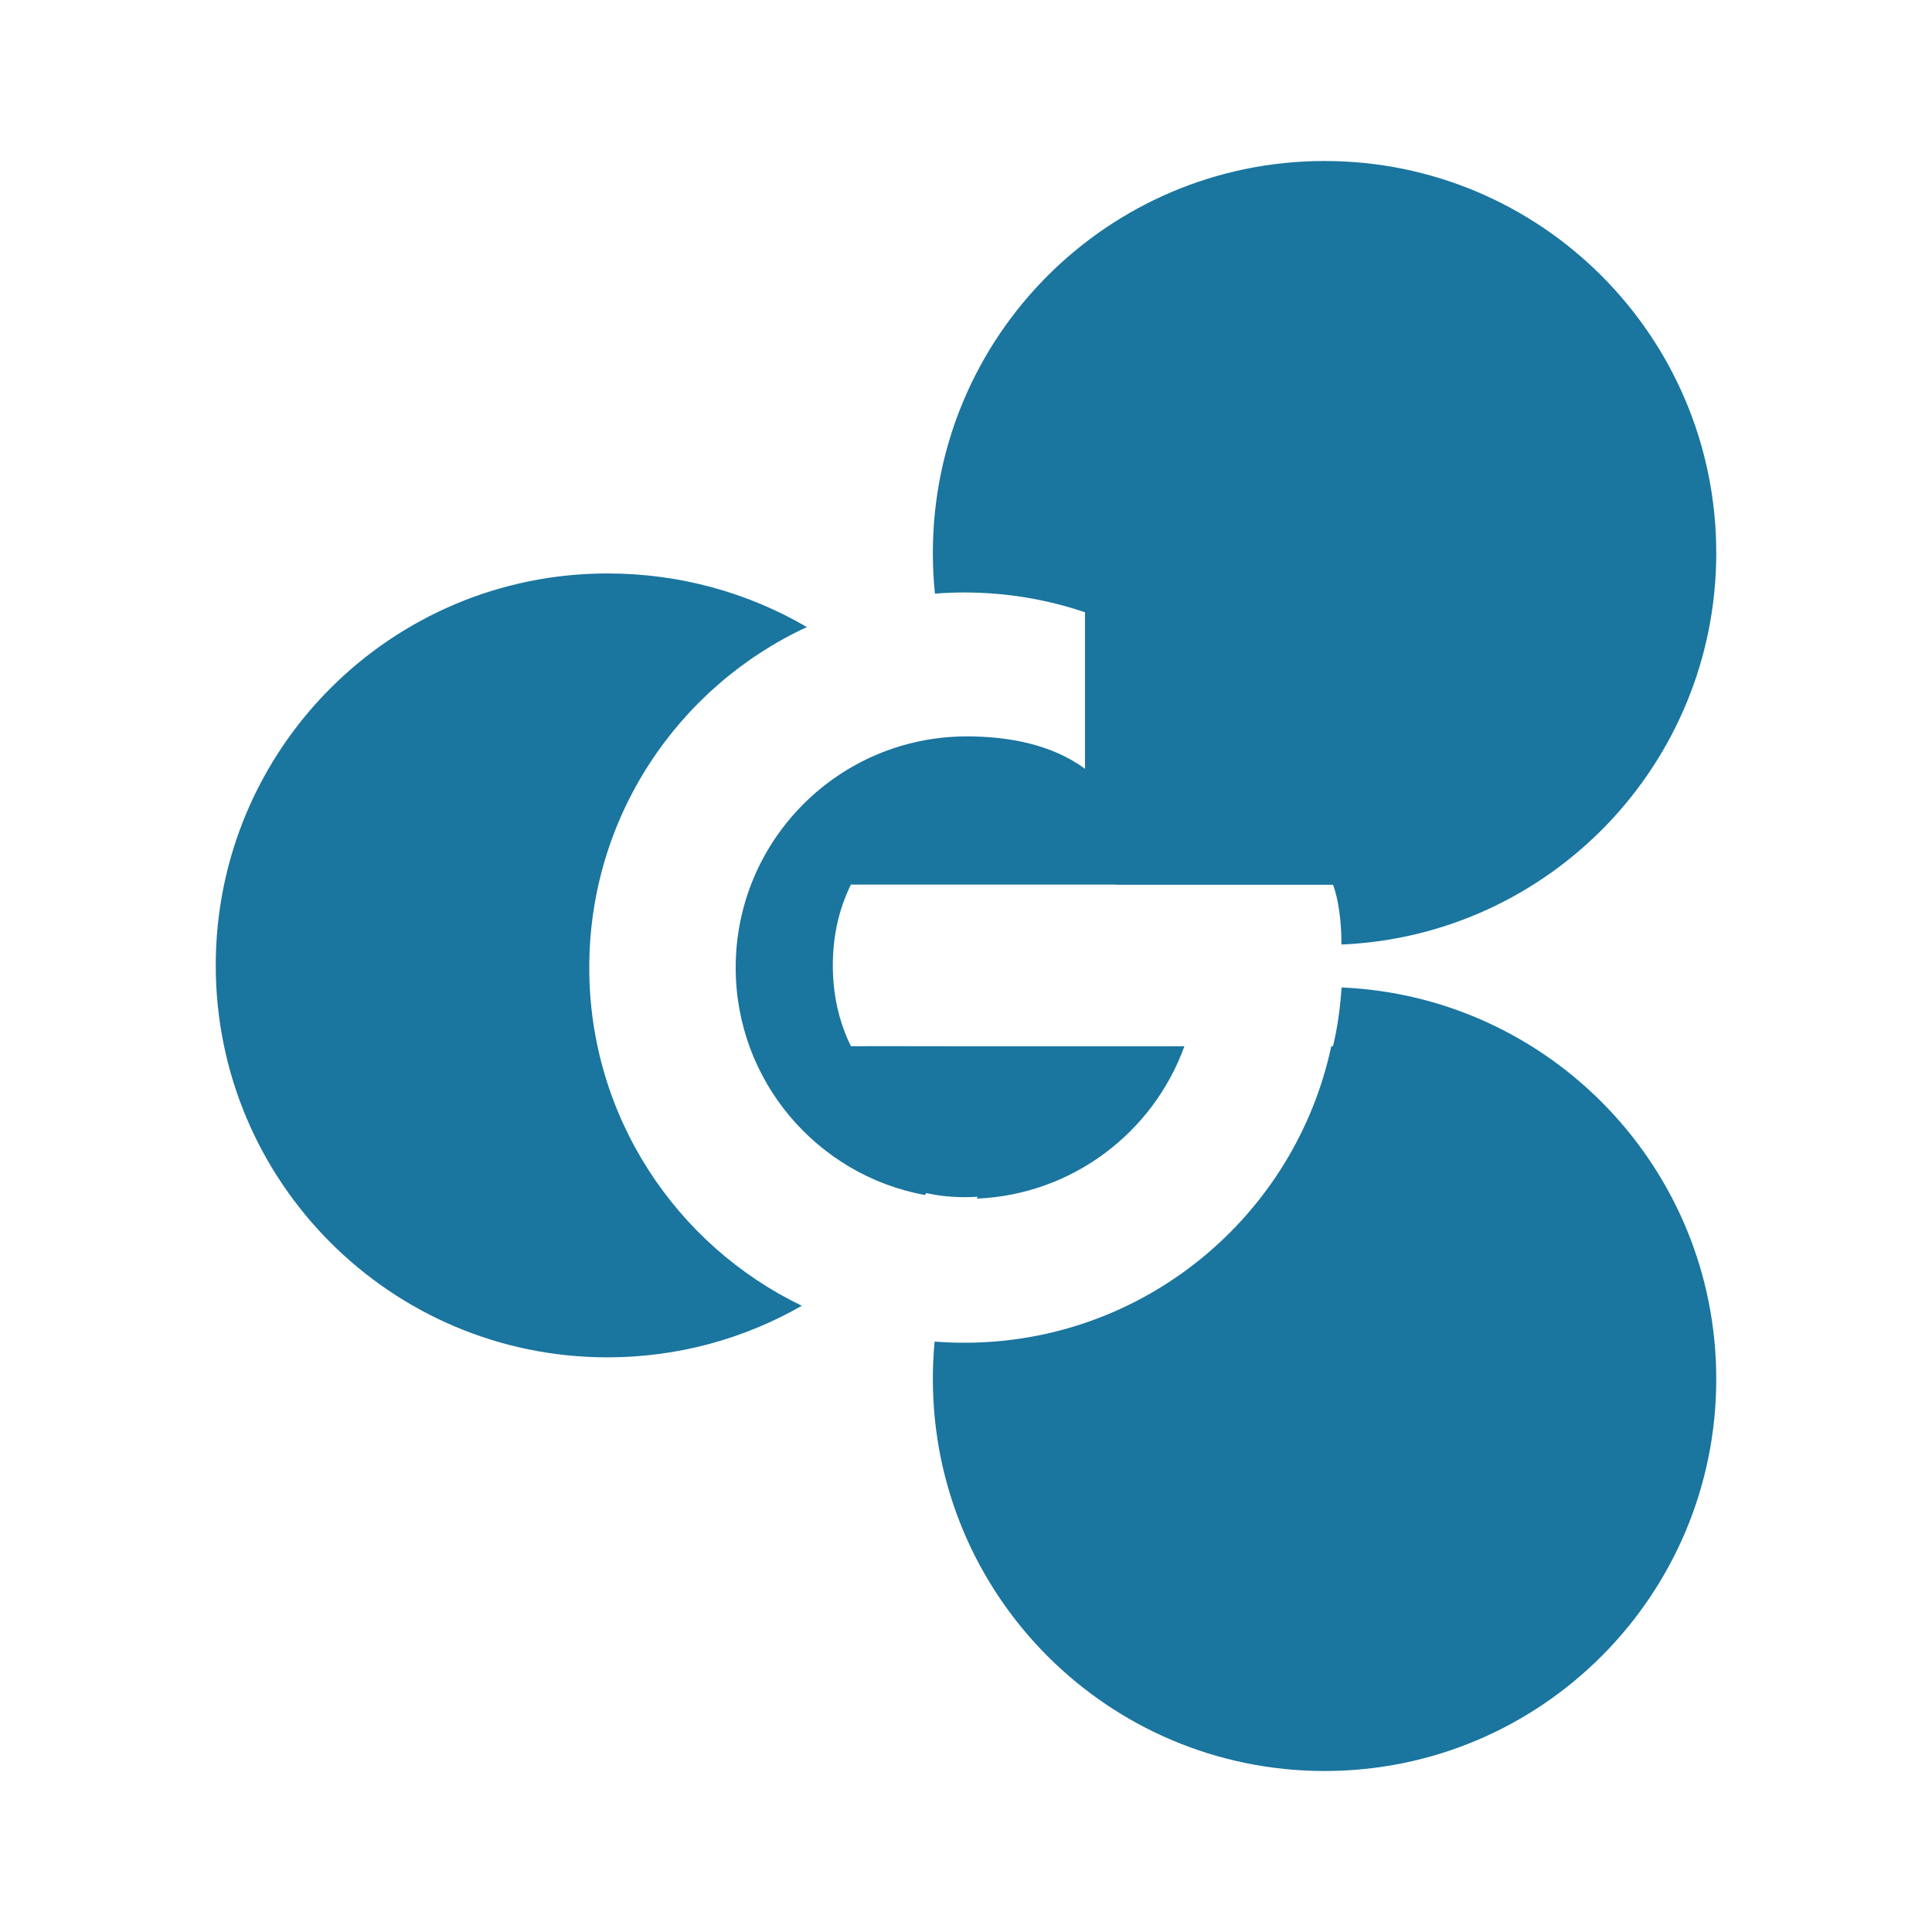 <?xml version="1.0" encoding="UTF-8"?>
<svg width="600px" height="600px" viewBox="0 0 600 600" version="1.1" xmlns="http://www.w3.org/2000/svg" xmlns:xlink="http://www.w3.org/1999/xlink">
    <title>Artboard Copy 2</title>
    <g id="Artboard-Copy-2" stroke="none" stroke-width="1" fill="none" fill-rule="evenodd">
        <path d="M416.644,306.667 C481.373,309.439 533,362.825 533,428.277 C533,495.503 478.537,550 411.353,550 C344.17,550 289.707,495.503 289.707,428.277 C289.707,424.351 289.893,420.468 290.256,416.637 C293.306,416.878 296.389,417 299.5,417 C355.47,417 402.222,377.531 413.439,324.907 L413.973,324.906 C414.657,322.055 415.211,319.185 415.634,316.295 C416.057,313.406 416.394,310.196 416.644,306.667 Z M188.647,178.09 C211.26,178.09 232.44,184.137 250.587,194.736 C210.681,213.221 183,253.628 183,300.5 C183,346.75 209.951,386.706 249.006,405.518 C231.22,415.71 210.613,421.536 188.647,421.536 C121.463,421.536 67,367.038 67,299.813 C67,232.587 121.463,178.09 188.647,178.09 Z M411.353,50 C478.537,50 533,104.497 533,171.723 C533,237.191 481.348,290.587 416.596,293.336 C416.615,289.796 416.385,286.332 415.907,282.943 C415.456,279.753 414.859,277.151 414.115,275.135 L413.973,274.764 L346.565,274.764 C346.542,274.749 346.518,274.734 346.494,274.719 L307.929,274.719 C306.097,274.721 304.23,274.723 302.338,274.723 L294.661,274.723 C291.427,274.723 288.162,274.721 284.915,274.719 L264.255,274.719 C260.512,282.349 258.64,290.713 258.64,299.813 C258.64,308.912 260.512,317.277 264.255,324.906 C264.577,324.906 264.895,324.906 265.211,324.906 L267.065,324.905 L267.517,324.905 L267.517,324.905 L269.711,324.904 L270.137,324.904 L270.137,324.904 L274.573,324.903 C275.341,324.903 276.09,324.903 276.823,324.903 L280.358,324.904 C280.586,324.904 280.813,324.904 281.038,324.904 L282.377,324.905 C282.598,324.905 282.818,324.905 283.037,324.905 L284.341,324.906 C289.515,324.91 294.262,324.918 299.966,324.931 L347.05,324.931 L347.06,324.925 L367.828,324.92 C358.164,351.647 333.09,370.998 303.336,372.244 C303.437,372.045 303.539,371.849 303.642,371.654 C300.849,371.842 298.121,371.842 295.459,371.653 C293.088,371.485 290.781,371.168 288.537,370.703 L287.699,370.522 L287.69,370.502 L287.24,371.126 C253.808,364.993 228.473,335.705 228.473,300.5 C228.473,260.842 260.622,228.693 300.28,228.693 C313.679,228.693 326.854,231.336 336.954,238.751 L336.954,238.751 L336.956,190.152 C325.201,186.163 312.603,184 299.5,184 C296.422,184 293.372,184.119 290.353,184.354 C289.926,180.204 289.707,175.989 289.707,171.723 C289.707,104.497 344.17,50 411.353,50 Z" id="Combined-Shape" fill="#1A759F"></path>
    </g>
</svg>